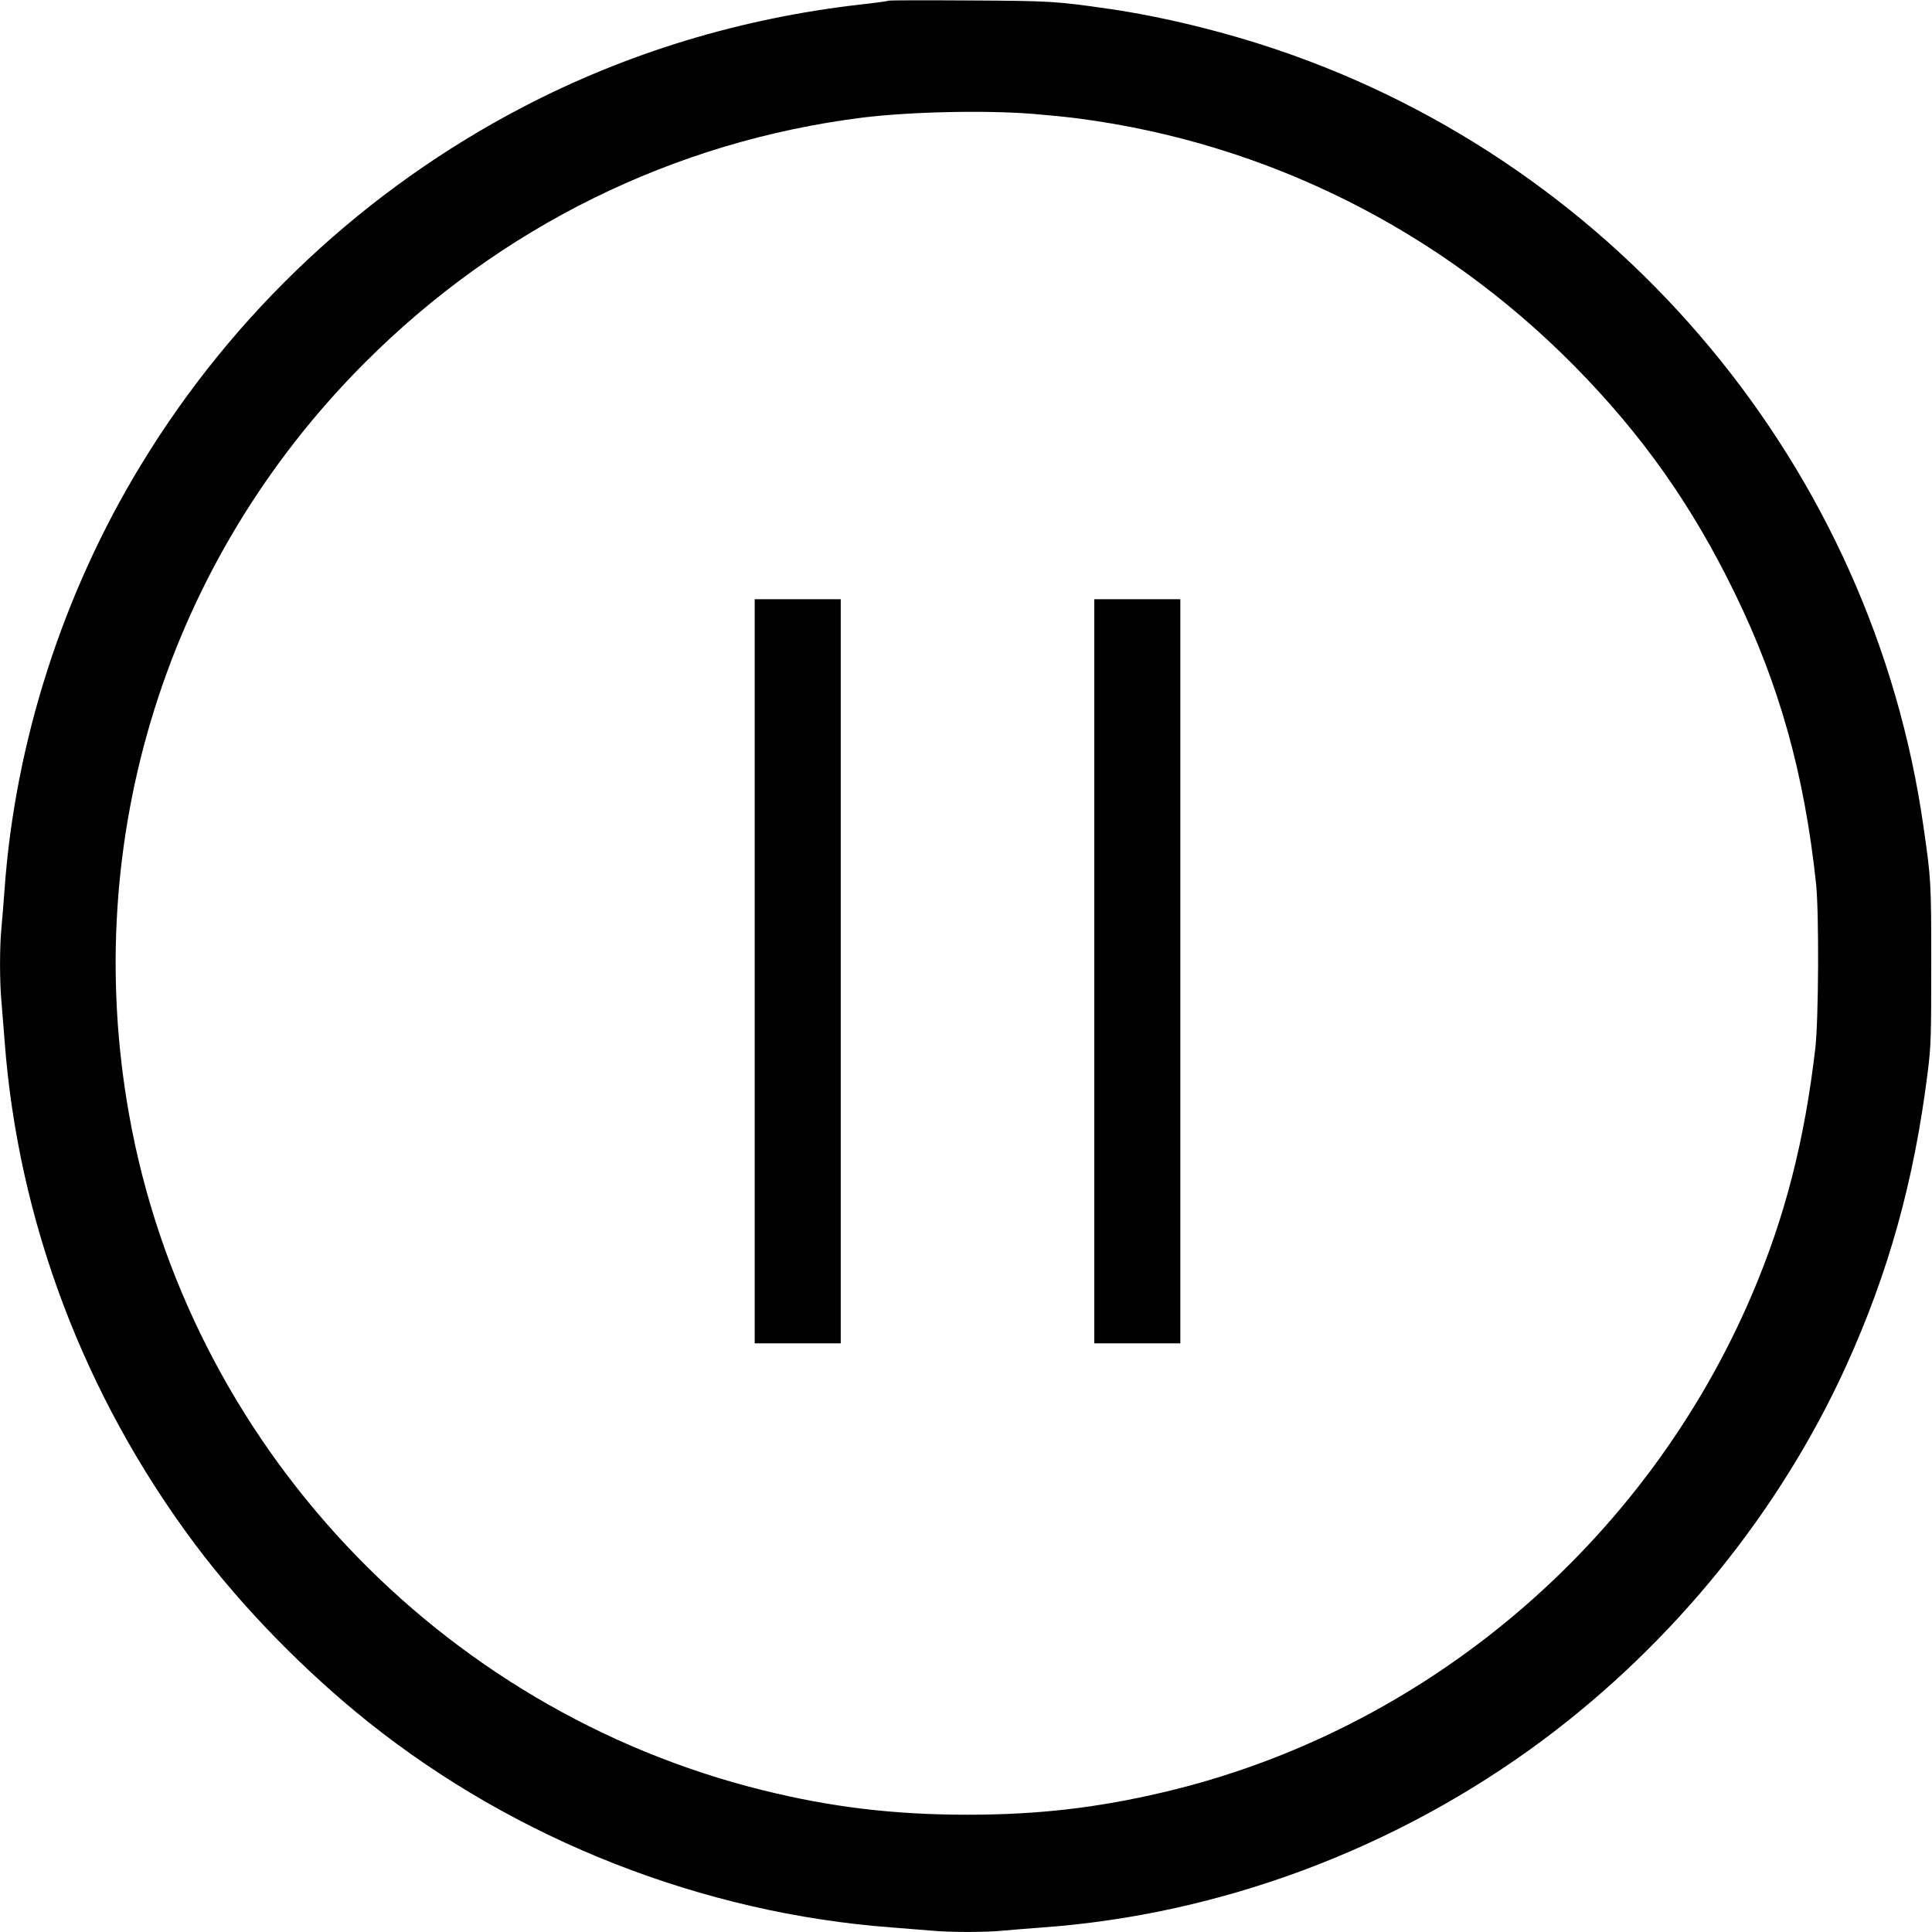 <?xml version="1.0" standalone="no"?>
<!DOCTYPE svg PUBLIC "-//W3C//DTD SVG 20010904//EN"
 "http://www.w3.org/TR/2001/REC-SVG-20010904/DTD/svg10.dtd">
<svg version="1.0" xmlns="http://www.w3.org/2000/svg"
 width="1280pt" height="1280pt" viewBox="0 0 1280 1280"
 preserveAspectRatio="xMidYMid meet">
<g transform="translate(0,1280) scale(0.1,-0.1)"
fill="#000000" stroke="none">
<path d="M5889 12796 c-3 -3 -88 -15 -189 -26 -793 -91 -1544 -319 -2235 -679
-1045 -545 -1920 -1365 -2531 -2371 -518 -851 -834 -1836 -904 -2815 -6 -82
-15 -194 -20 -248 -13 -126 -13 -363 0 -497 5 -58 14 -170 20 -250 89 -1200
528 -2361 1265 -3345 310 -413 721 -835 1144 -1173 981 -784 2219 -1269 3471
-1362 80 -6 192 -15 250 -20 134 -13 371 -13 497 0 54 5 166 14 248 20 1182
85 2349 522 3315 1240 865 644 1571 1514 2011 2480 282 621 451 1227 541 1950
21 172 23 221 23 710 0 546 -1 563 -51 910 -336 2372 -2006 4380 -4281 5150
-360 122 -763 220 -1113 271 -355 51 -387 53 -931 56 -289 2 -527 1 -530 -1z
m961 -751 c96 -8 229 -21 295 -30 1244 -163 2389 -734 3282 -1636 452 -458
783 -926 1067 -1510 296 -608 460 -1196 538 -1924 20 -190 17 -900 -5 -1090
-72 -617 -202 -1121 -419 -1630 -706 -1655 -2171 -2894 -3904 -3300 -438 -103
-829 -148 -1294 -148 -485 0 -904 50 -1355 162 -2151 532 -3813 2304 -4200
4478 -325 1826 252 3668 1560 4978 901 903 2050 1469 3300 1626 319 39 819 50
1135 24z"/>
<path d="M5000 6365 l0 -2465 285 0 285 0 0 2465 0 2465 -285 0 -285 0 0
-2465z"/>
<path d="M7250 6365 l0 -2465 285 0 285 0 0 2465 0 2465 -285 0 -285 0 0
-2465z"/>
</g>
</svg>

